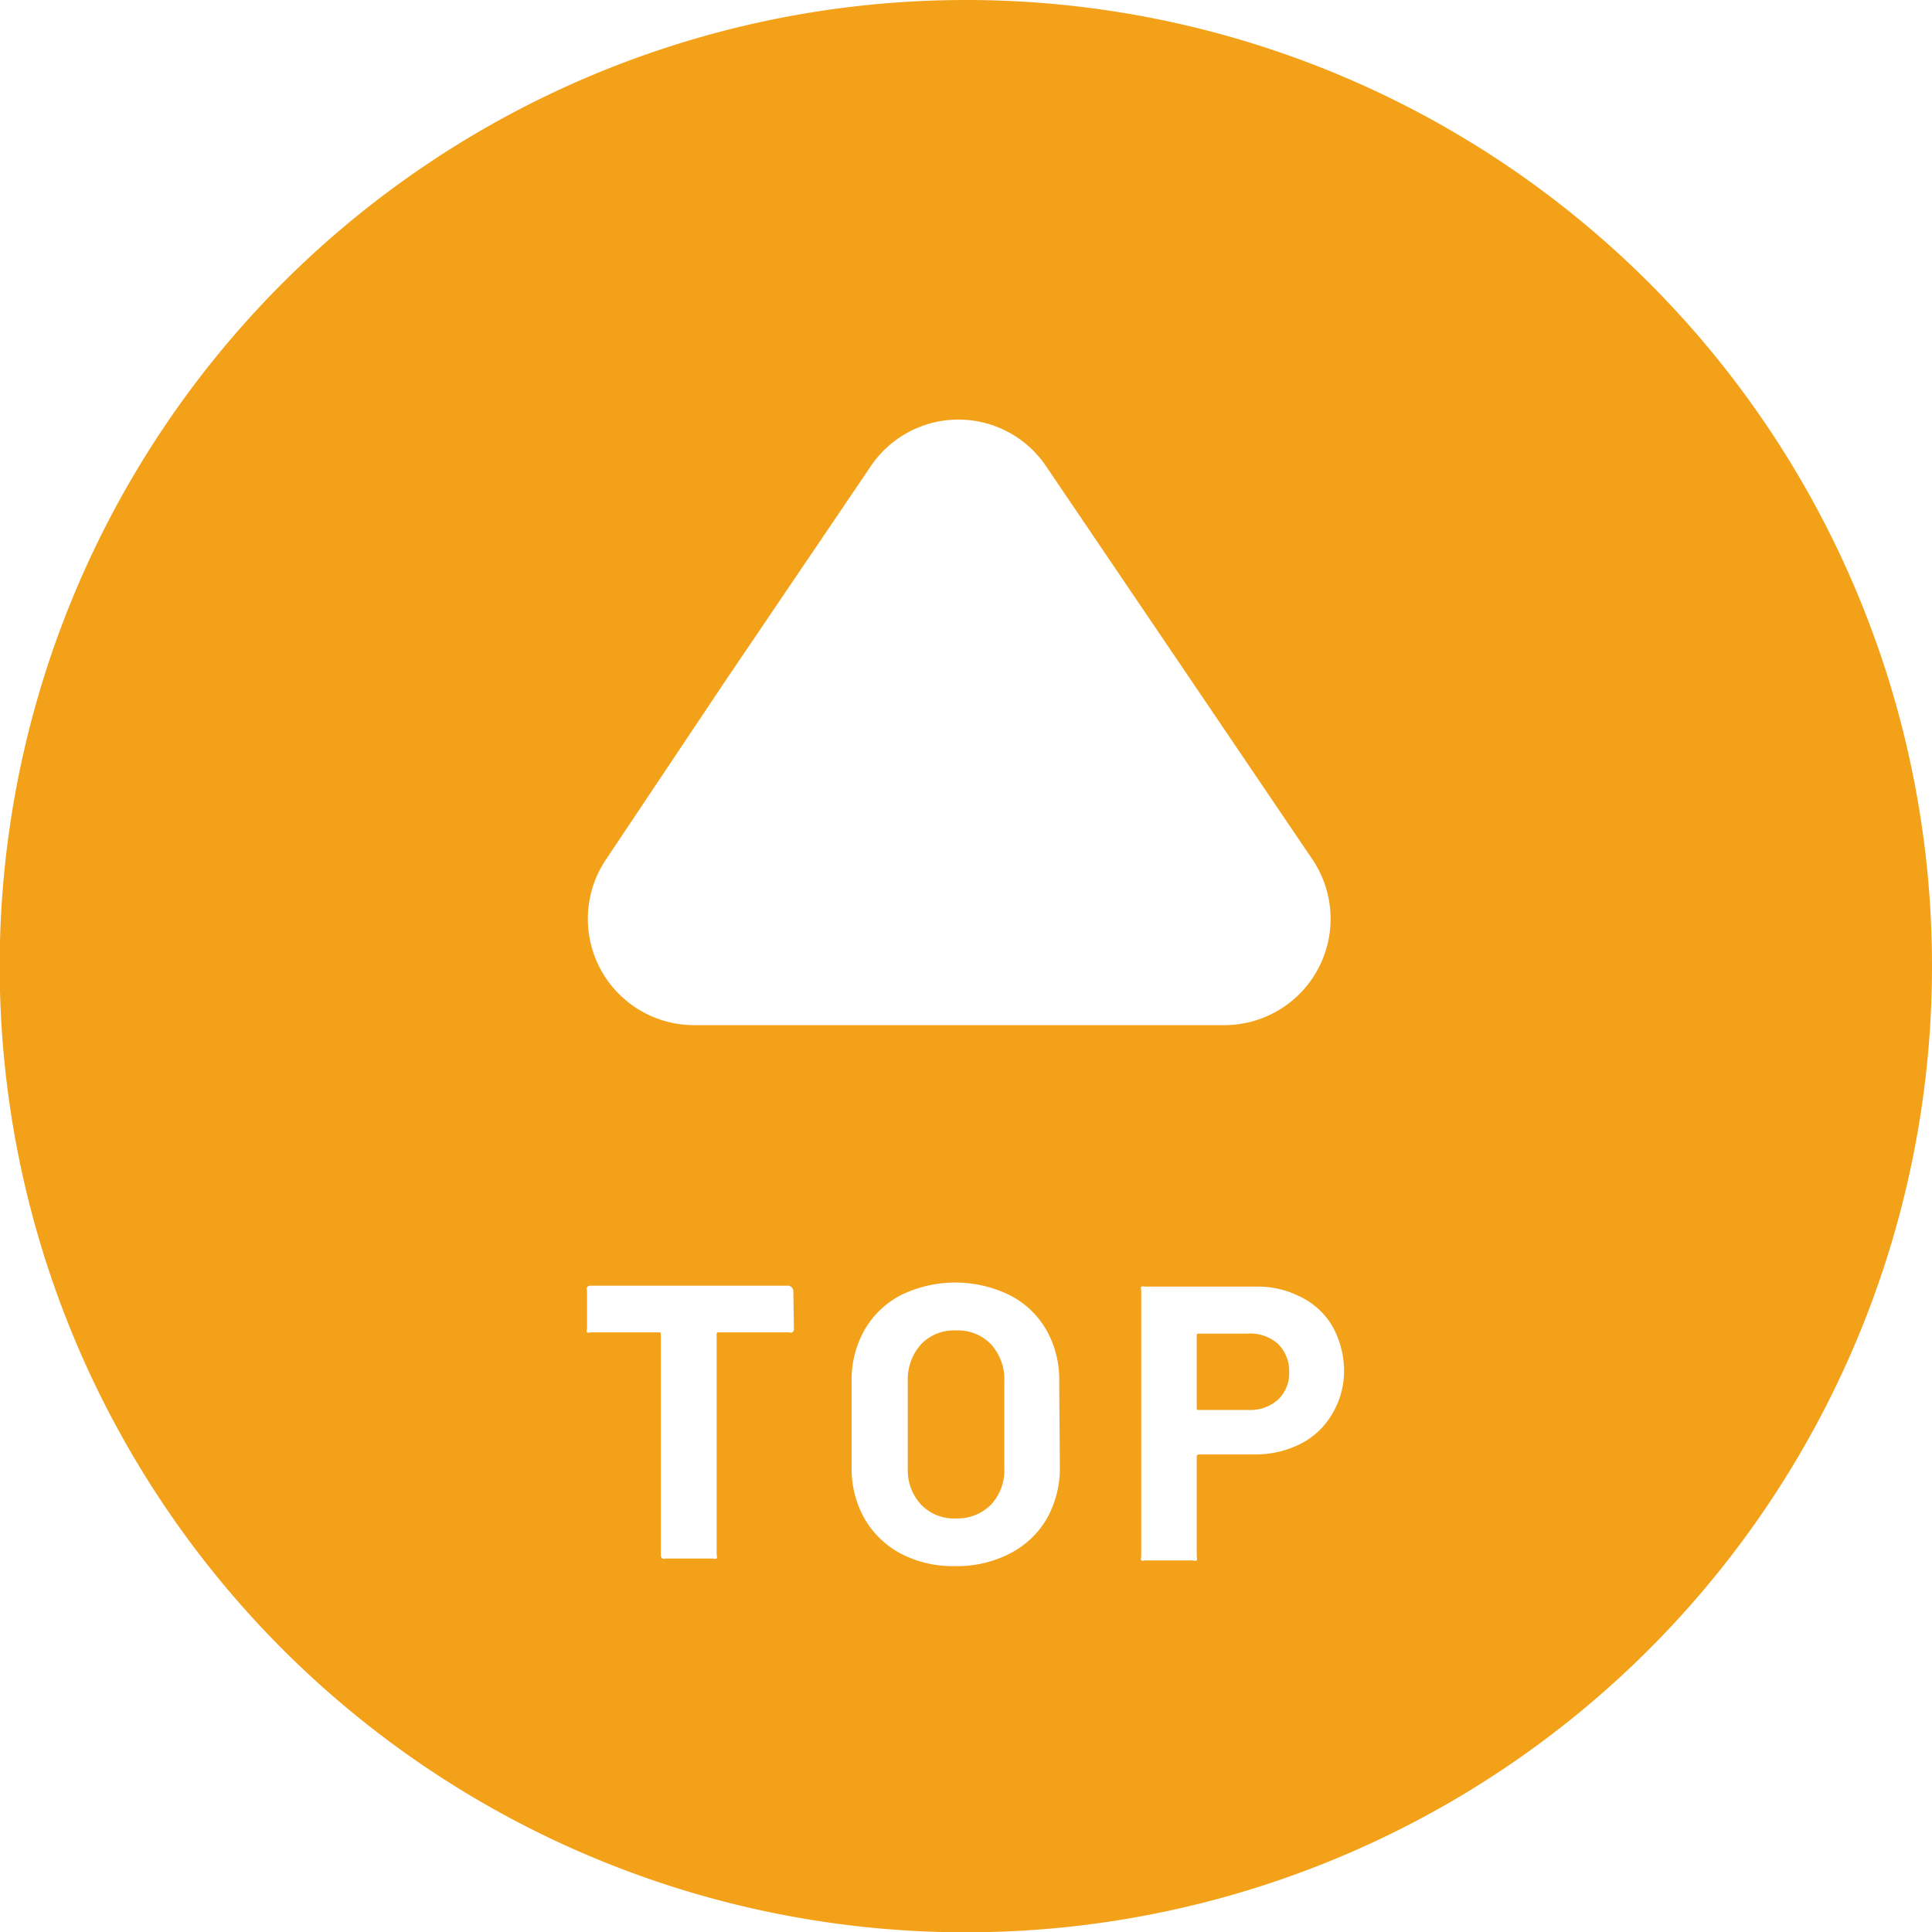 <svg xmlns="http://www.w3.org/2000/svg" viewBox="0 0 61.25 61.25"><defs><style>.cls-1{fill:#f4a11a;}</style></defs><g id="圖層_2" data-name="圖層 2"><g id="圖層_7" data-name="圖層 7"><path class="cls-1" d="M30.3,42.18a1.42,1.42,0,0,0-1.1.44,1.65,1.65,0,0,0-.42,1.17v2.75a1.6,1.6,0,0,0,.42,1.16,1.45,1.45,0,0,0,1.1.44,1.51,1.51,0,0,0,1.12-.44,1.6,1.6,0,0,0,.42-1.16V43.79a1.65,1.65,0,0,0-.42-1.17A1.45,1.45,0,0,0,30.3,42.18Z"/><path class="cls-1" d="M39.55,42.28H38a.05.05,0,0,0-.06.06v2.3a.05.05,0,0,0,.06.06h1.59a1.31,1.31,0,0,0,.93-.33,1.15,1.15,0,0,0,.35-.87,1.2,1.2,0,0,0-.35-.89A1.31,1.31,0,0,0,39.55,42.28Z"/><path class="cls-1" d="M30.62,0A30.63,30.63,0,1,0,61.25,30.62,30.62,30.62,0,0,0,30.62,0ZM25.17,42.14a.12.12,0,0,1-.05.1.14.14,0,0,1-.1,0H22.78a.05.05,0,0,0-.06.06v7a.14.14,0,0,1,0,.11.13.13,0,0,1-.1,0H21.1a.13.13,0,0,1-.1,0,.14.14,0,0,1-.05-.11v-7a.05.05,0,0,0-.06-.06H18.72a.14.14,0,0,1-.11,0,.12.12,0,0,1,0-.1V40.91a.13.13,0,0,1,0-.1.14.14,0,0,1,.11-.05H25a.18.18,0,0,1,.15.15Zm8.43,4.34a3.25,3.25,0,0,1-.41,1.66A2.85,2.85,0,0,1,32,49.26a3.65,3.65,0,0,1-1.73.39,3.55,3.55,0,0,1-1.72-.4,2.88,2.88,0,0,1-1.15-1.12A3.21,3.21,0,0,1,27,46.48V43.8a3.17,3.17,0,0,1,.41-1.64,2.84,2.84,0,0,1,1.15-1.1,3.92,3.92,0,0,1,3.45,0,2.8,2.8,0,0,1,1.16,1.1,3.17,3.17,0,0,1,.41,1.64Zm8.62-1.63a2.43,2.43,0,0,1-1,.93,3.19,3.19,0,0,1-1.48.33H38s-.06,0-.06.07v3.18a.14.14,0,0,1,0,.11.15.15,0,0,1-.11,0H36.29a.15.15,0,0,1-.11,0,.14.14,0,0,1,0-.11V40.9a.15.15,0,0,1,0-.11.21.21,0,0,1,.11,0h3.52a2.93,2.93,0,0,1,1.45.34,2.34,2.34,0,0,1,1,.95,2.9,2.9,0,0,1,.35,1.42A2.64,2.64,0,0,1,42.22,44.85ZM38.85,32.5H22a3.37,3.37,0,0,1-2.79-5.25L23,21.58l4.6-6.79a3.35,3.35,0,0,1,5.57,0l4.6,6.79,3.84,5.67A3.37,3.37,0,0,1,38.85,32.5Z"/></g></g></svg>